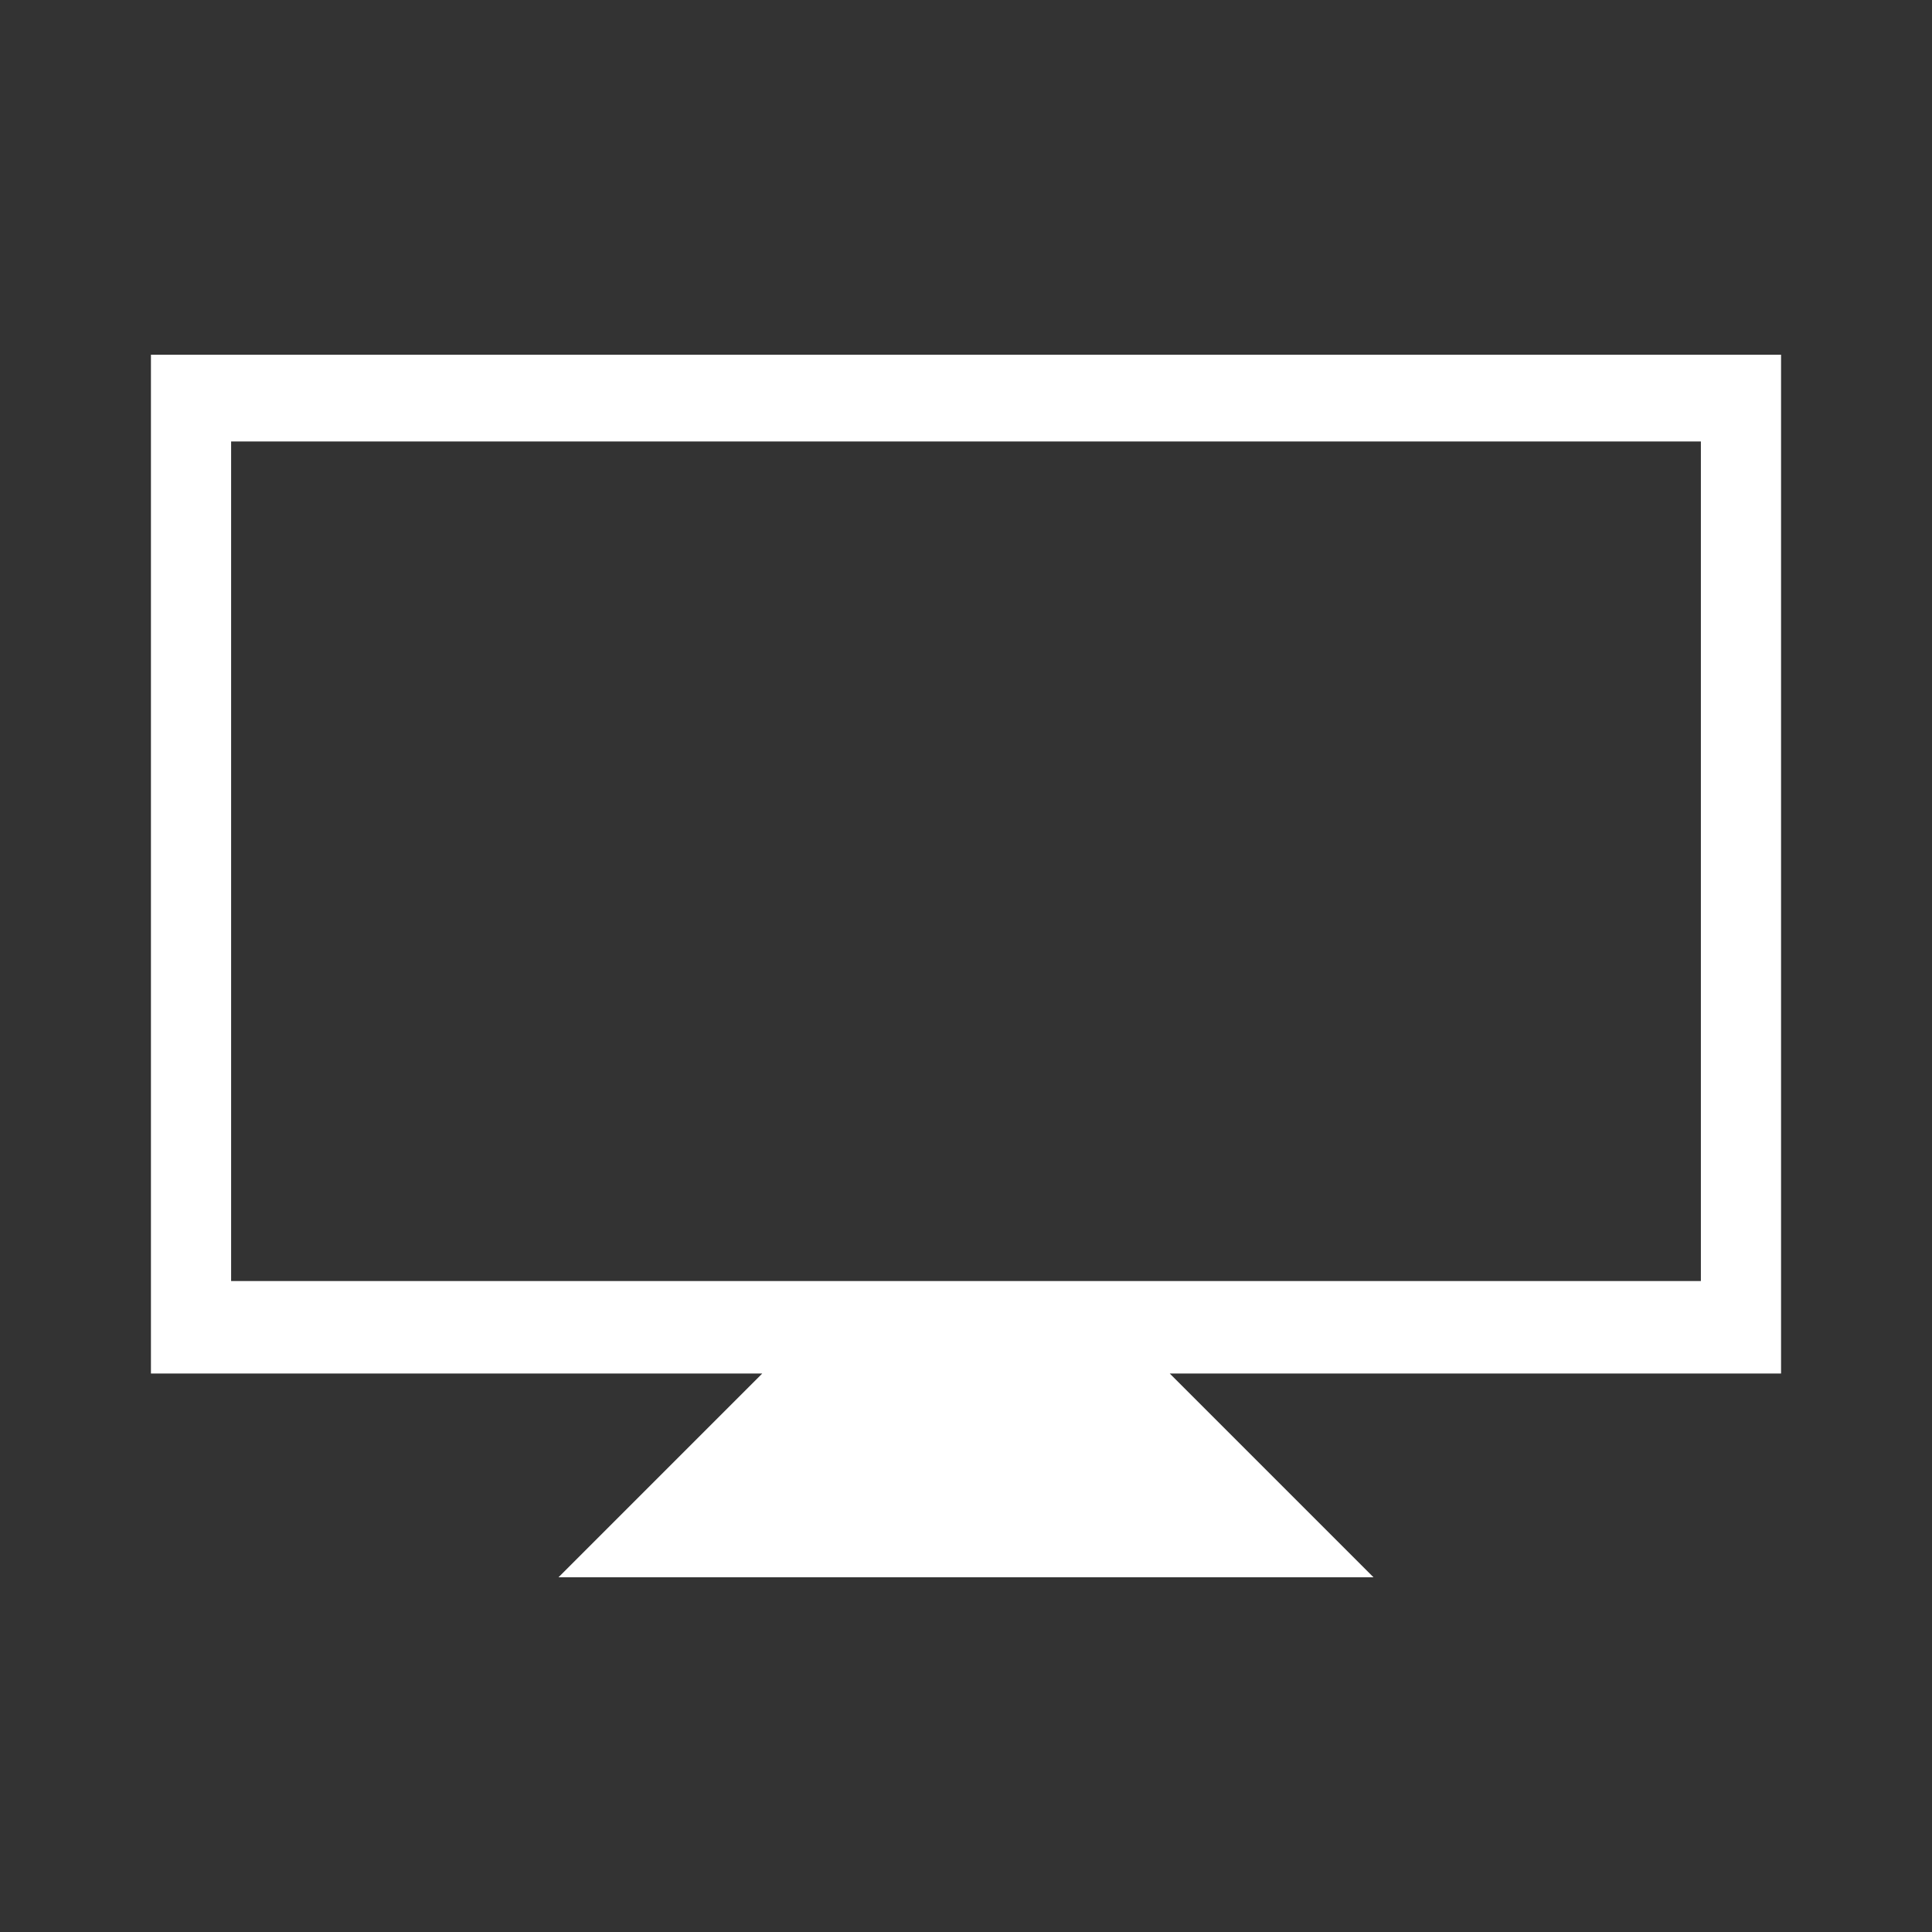 <?xml version="1.0" encoding="utf-8"?>
<svg width="64" height="64" viewBox="0 0 64 64" xmlns="http://www.w3.org/2000/svg">
	<rect x="0" y="0" width="64" height="64" fill="#333333" stroke="none"/>
	<g>
		<path fill="#fff" d="m 5,11.75 0,33.75 20.25,0 -6.75,6.75 27,0 -6.75,-6.75 20.25,0 0,-33.75 -54,0 z m 2.656,2.875 48.688,0 0,27.812 -48.688,0 0,-27.812 z"/>
	</g>
</svg>
